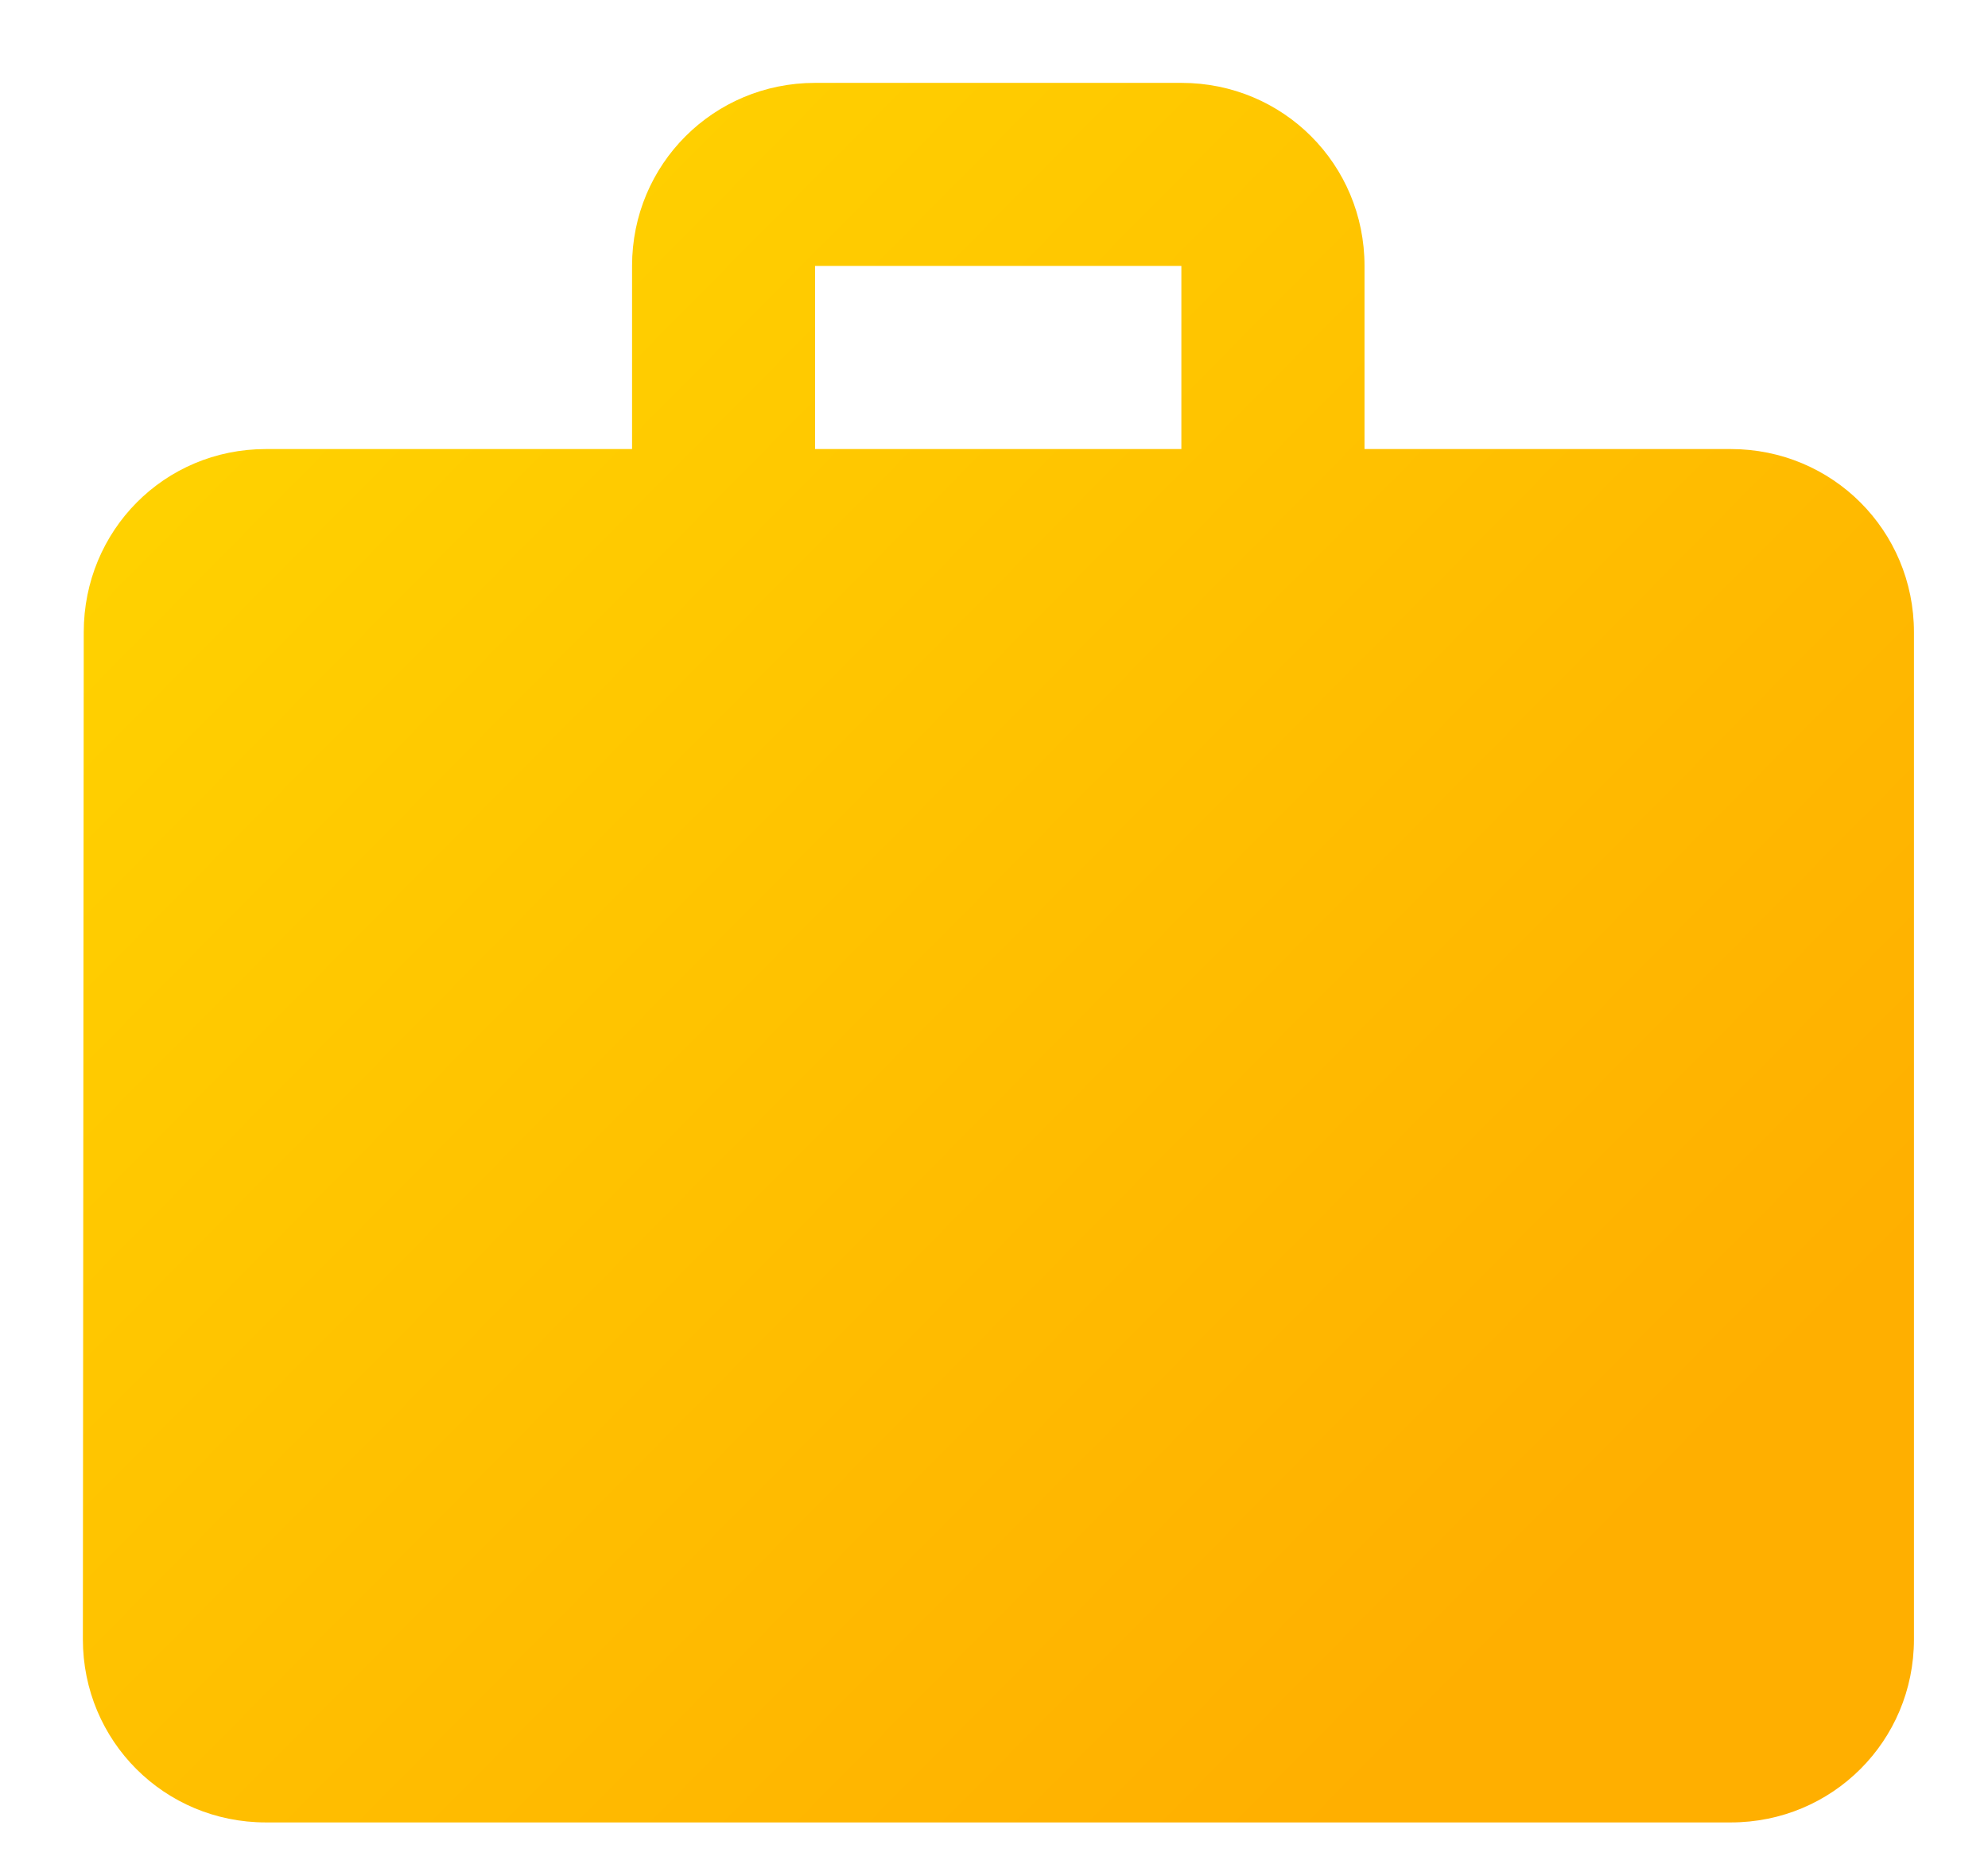 <svg xmlns:xlink="http://www.w3.org/1999/xlink" xmlns="http://www.w3.org/2000/svg" width="16" height="15" viewBox="0 0 16 15">
    <defs>
        <linearGradient id="a" x1="0%" x2="86.876%" y1="0%" y2="80.202%">
            <stop offset="0%" stop-color="#FFD800"/>
            <stop offset="100%" stop-color="#FFAF00"/>
        </linearGradient>
    </defs>
    <g fill="none" fill-rule="evenodd">
        <path d="M-2-2h20v20H-2z"/>
        <path fill="url(#a)" fill-rule="nonzero" d="M15.93 5.614h-2.948V4.14c0-.818-.655-1.473-1.473-1.473H8.56c-.817 0-1.473.655-1.473 1.473v1.474H4.14c-.818 0-1.466.656-1.466 1.474l-.007 8.105c0 .818.655 1.474 1.473 1.474h11.79c.818 0 1.474-.656 1.474-1.474V7.088c0-.818-.656-1.474-1.474-1.474zm-4.421 0H8.56V4.14h2.948v1.474z" transform="translate(-2 -2)"/>
    </g>
</svg>

